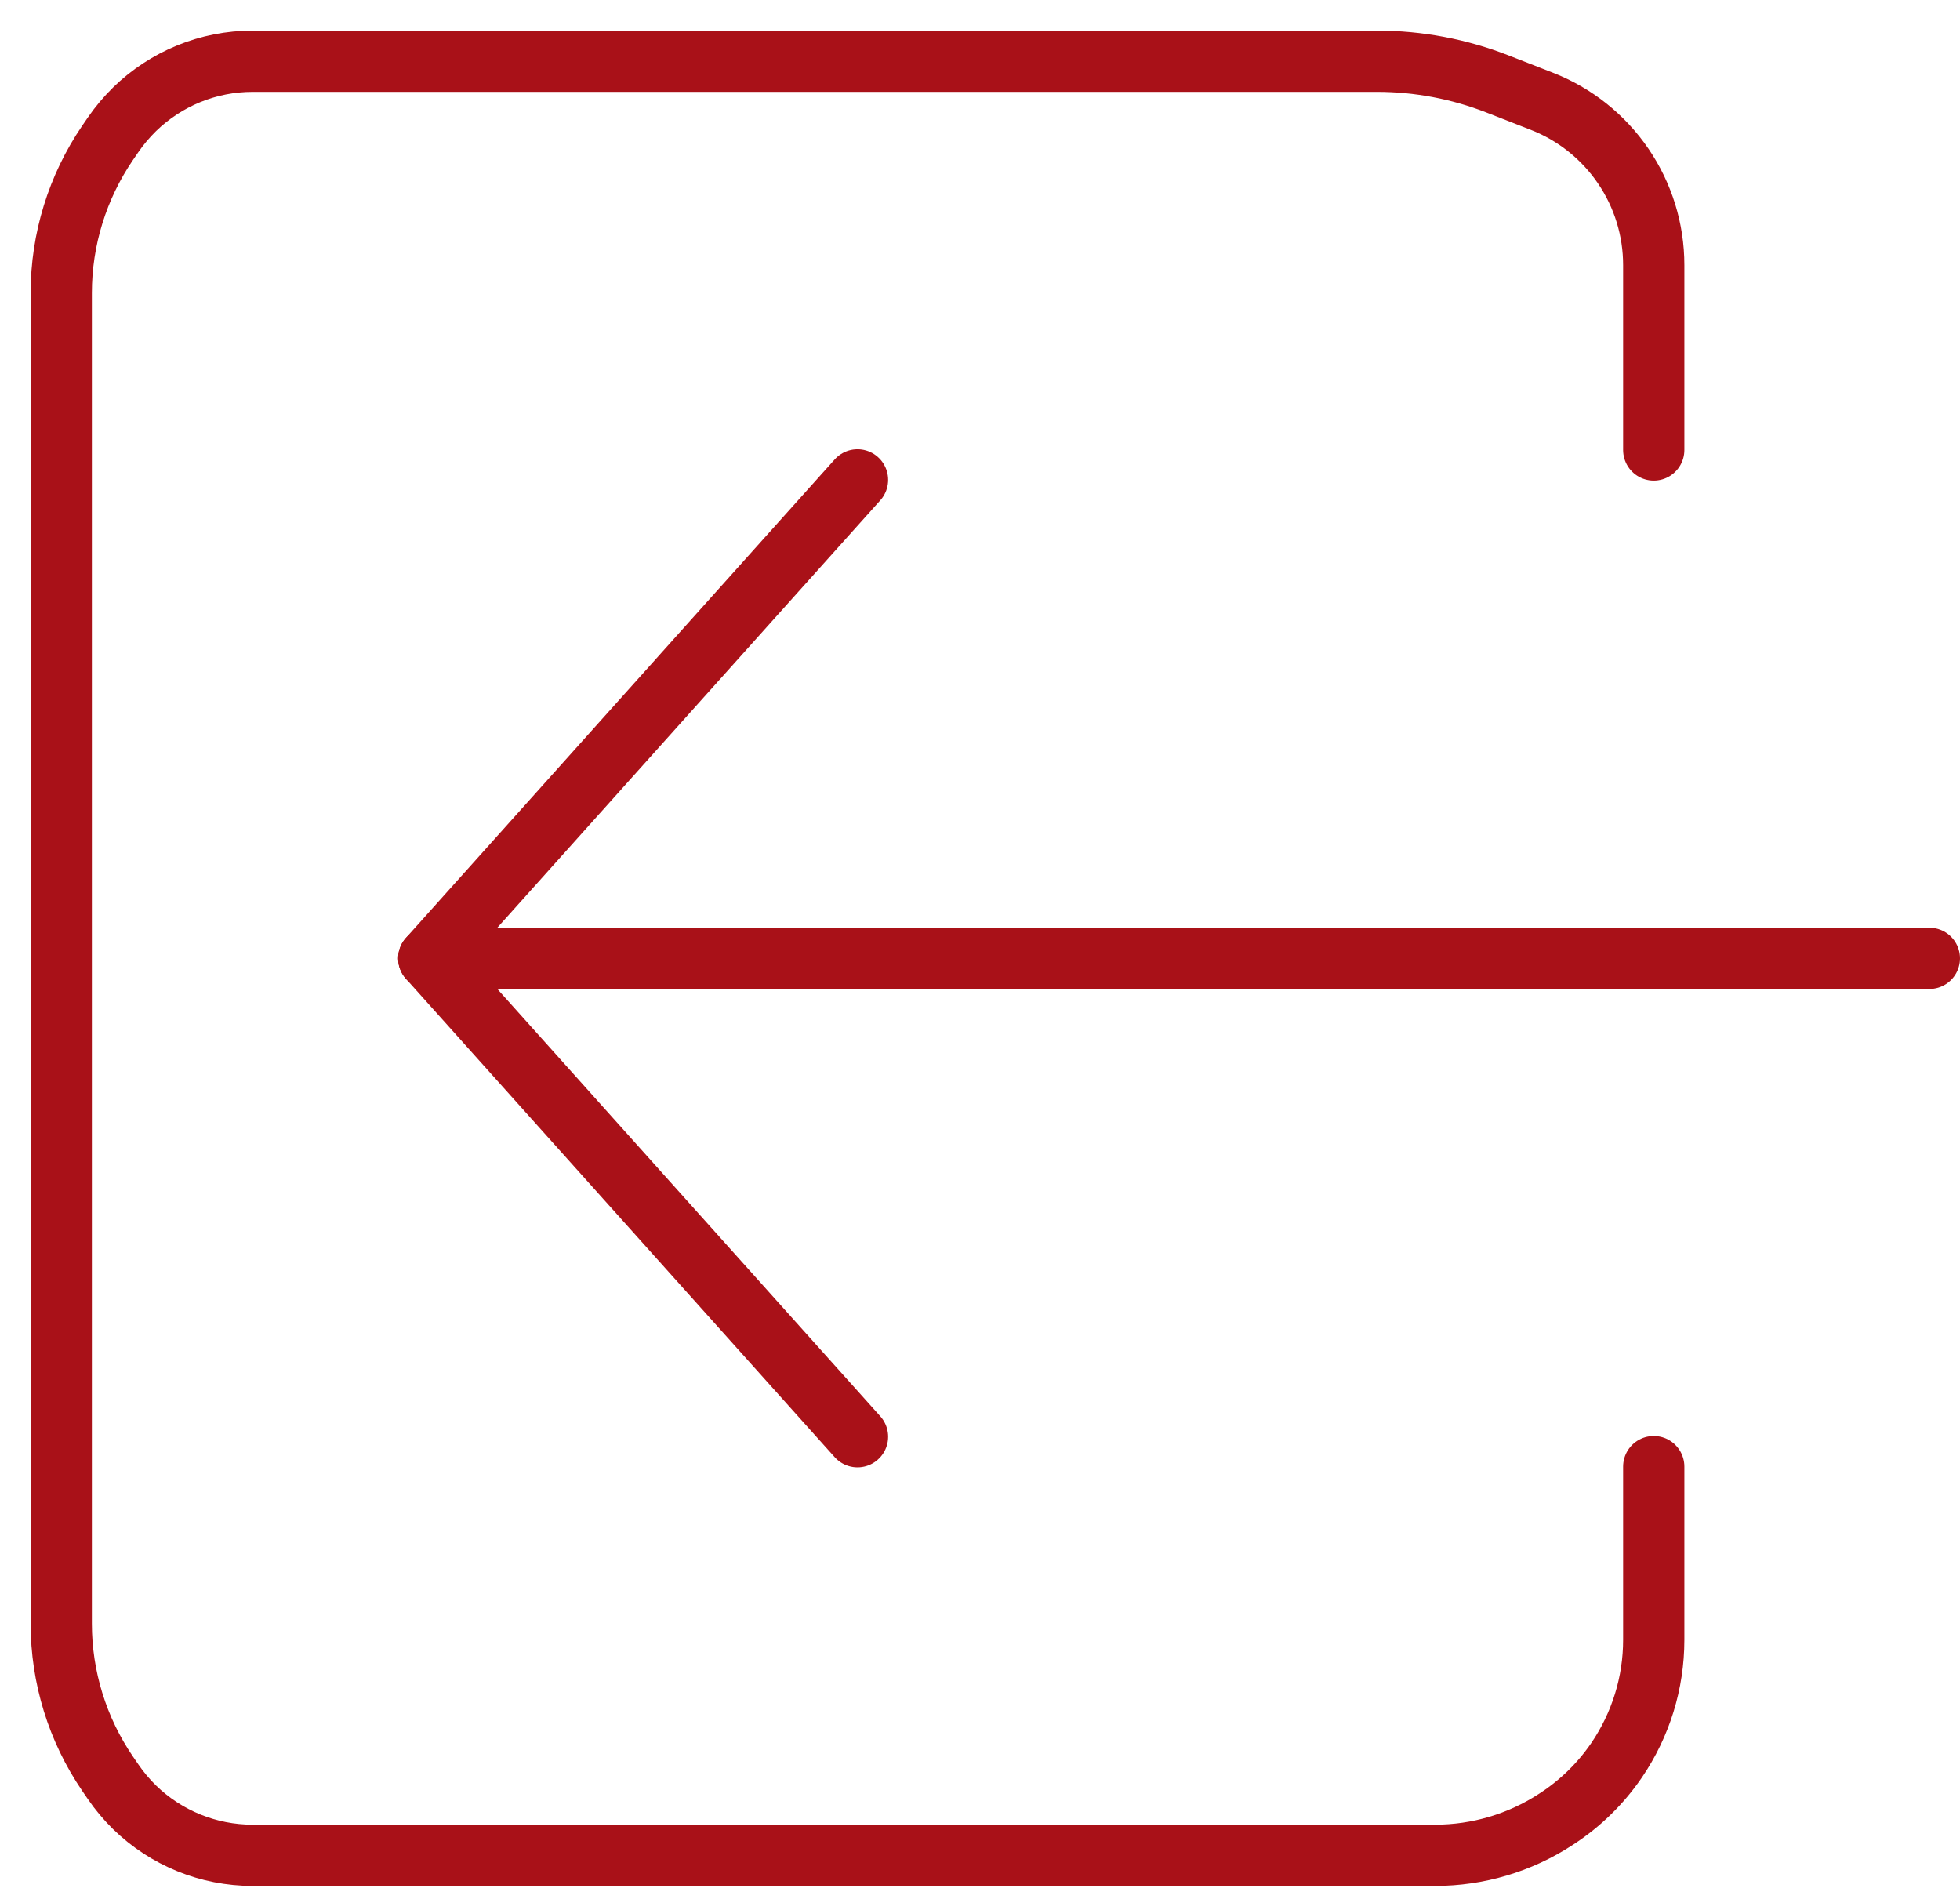 <?xml version="1.0" encoding="UTF-8"?> <svg xmlns="http://www.w3.org/2000/svg" width="32" height="31" viewBox="0 0 32 31" fill="none"> <path d="M27 7.346V4.906V4.328C27 3.75 26.826 3.186 26.5 2.709V2.709C26.174 2.232 25.712 1.864 25.174 1.654L24.447 1.37C23.821 1.126 23.155 1 22.484 1H21H11.5H5H4.123C3.403 1 2.712 1.282 2.196 1.785V1.785C2.066 1.913 1.948 2.053 1.845 2.203L1.756 2.333C1.264 3.055 1 3.909 1 4.782V26.506C1 27.38 1.264 28.234 1.756 28.955L1.845 29.085C1.948 29.236 2.066 29.376 2.196 29.504V29.504C2.712 30.007 3.403 30.288 4.123 30.288H23.431C24.128 30.288 24.811 30.086 25.396 29.705L25.416 29.692C25.802 29.441 26.134 29.116 26.393 28.737V28.737C26.788 28.157 27 27.473 27 26.771V23.943" stroke="#A91118" stroke-linecap="round" stroke-linejoin="round"></path> <path d="M31.5 15.645H8" stroke="#A91118" stroke-linecap="round" stroke-linejoin="round"></path> <path d="M7 15.645L14 7.834" stroke="#A91118" stroke-linecap="round" stroke-linejoin="round"></path> <path d="M7 15.645L14 23.455" stroke="#A91118" stroke-linecap="round" stroke-linejoin="round"></path> </svg> 